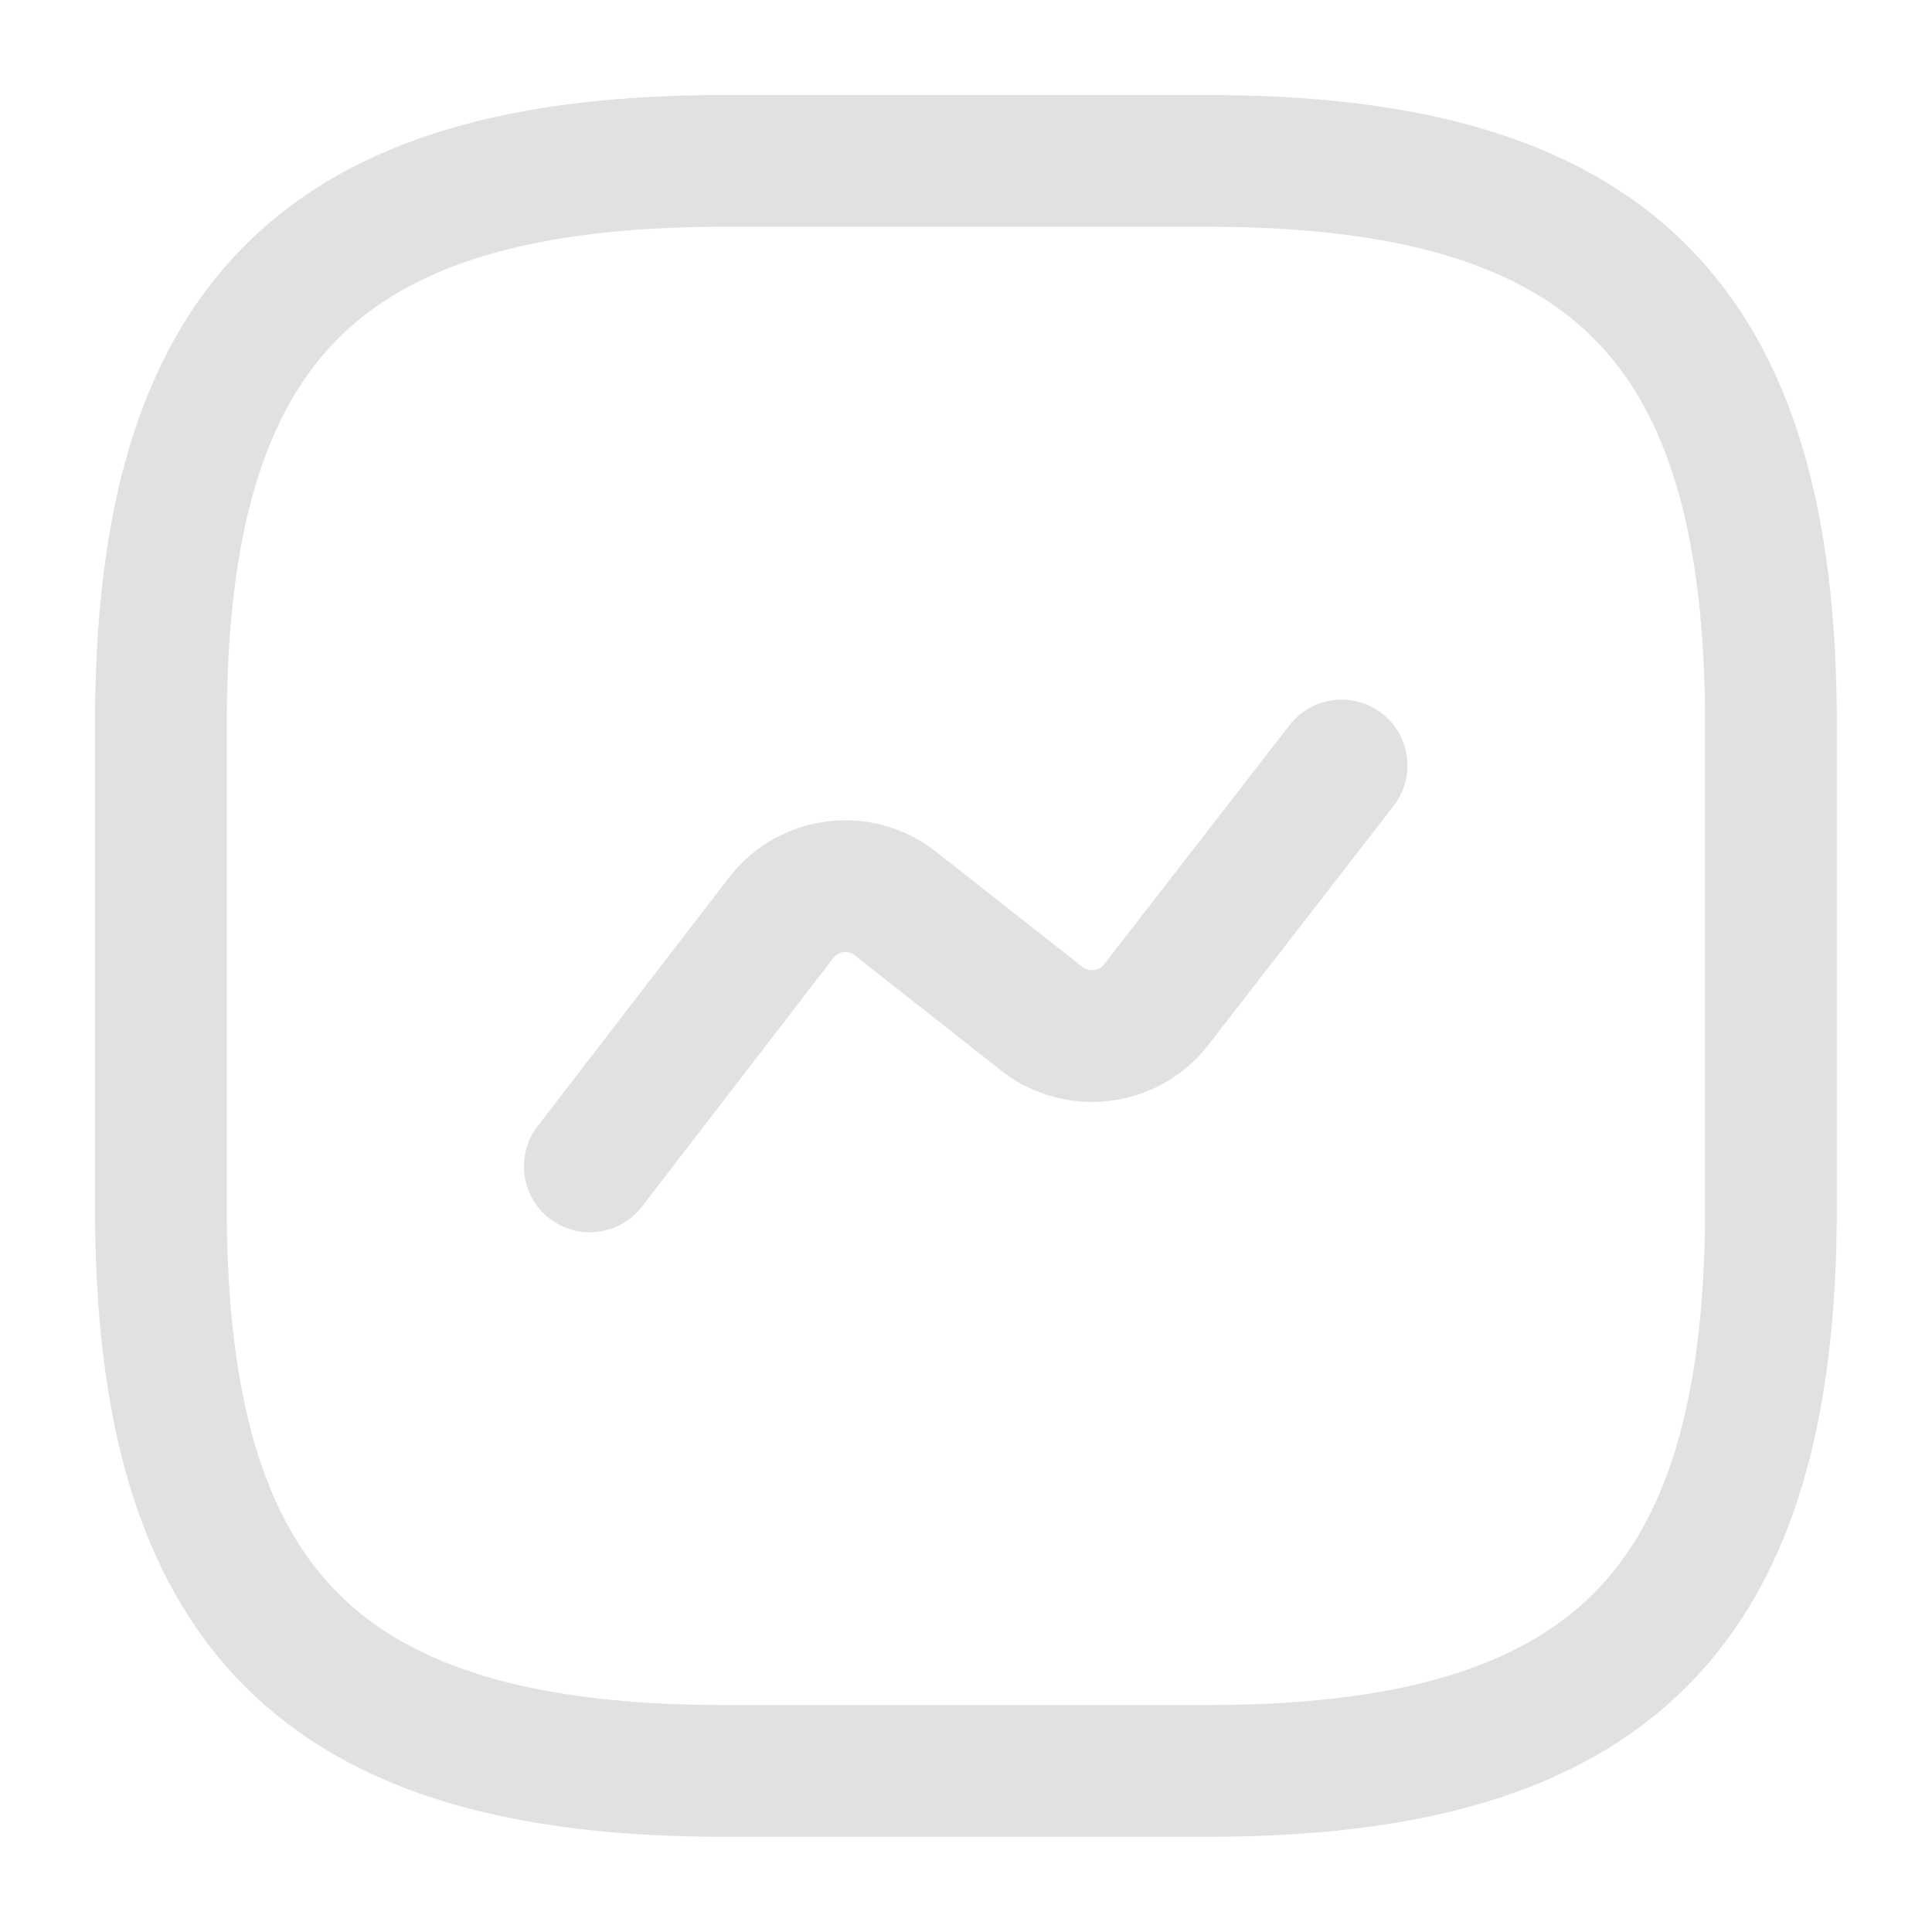 <svg width="22" height="22" viewBox="0 0 22 22" fill="none" xmlns="http://www.w3.org/2000/svg">
<path d="M8.249 20.166H13.749C18.332 20.166 20.166 18.332 20.166 13.749V8.249C20.166 3.666 18.332 1.832 13.749 1.832H8.249C3.666 1.832 1.832 3.666 1.832 8.249V13.749C1.832 18.332 3.666 20.166 8.249 20.166Z" stroke="#E1E1E1" stroke-width="1.5" stroke-linecap="round" stroke-linejoin="round"/>
<path d="M6.716 13.282L8.897 10.449C9.209 10.046 9.787 9.972 10.19 10.284L11.867 11.604C12.271 11.916 12.848 11.842 13.16 11.448L15.277 8.717" stroke="#E1E1E1" stroke-width="1.5" stroke-linecap="round" stroke-linejoin="round"/>
</svg>
